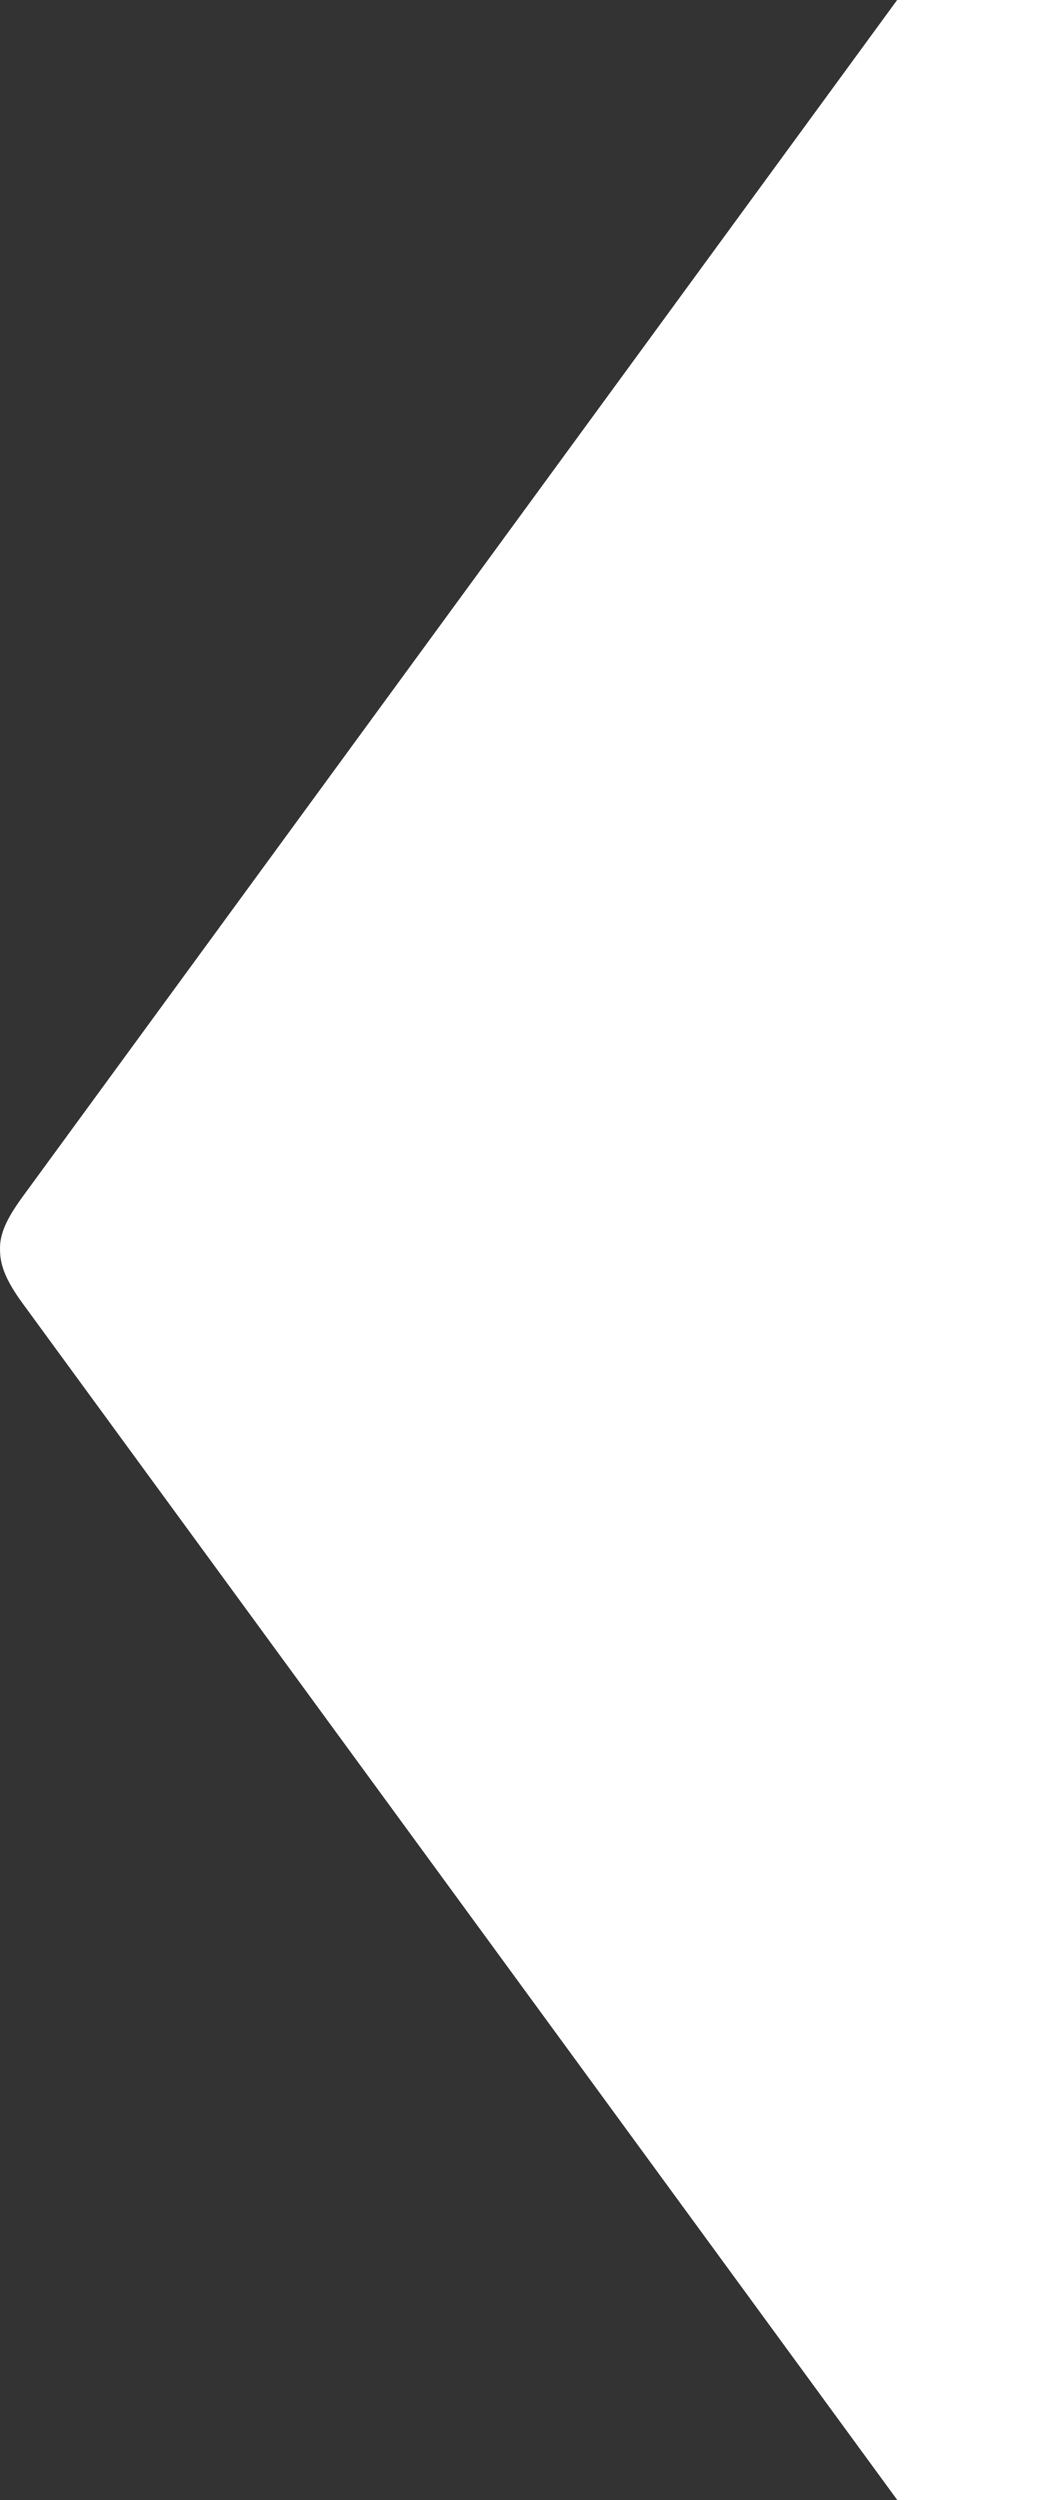 <svg xmlns="http://www.w3.org/2000/svg" width="103" height="247" viewBox="0 0 103 247" fill="none"><rect x="0" y="0" width="103" height="247" fill="#333333" stroke="none"/><path d="M206 247L88.699 247L2.141 128.64C0.737 126.682 0.003 125.153 0.003 123.502C-0.057 121.851 0.737 120.321 2.141 118.363L88.682 0L206 0C206 0 148.112 80.007 119.813 118.299C118.345 120.318 117.675 121.908 117.675 123.498C117.675 125.089 118.348 126.679 119.813 128.697C148.112 166.993 206 247 206 247Z" fill="white"></path></svg>